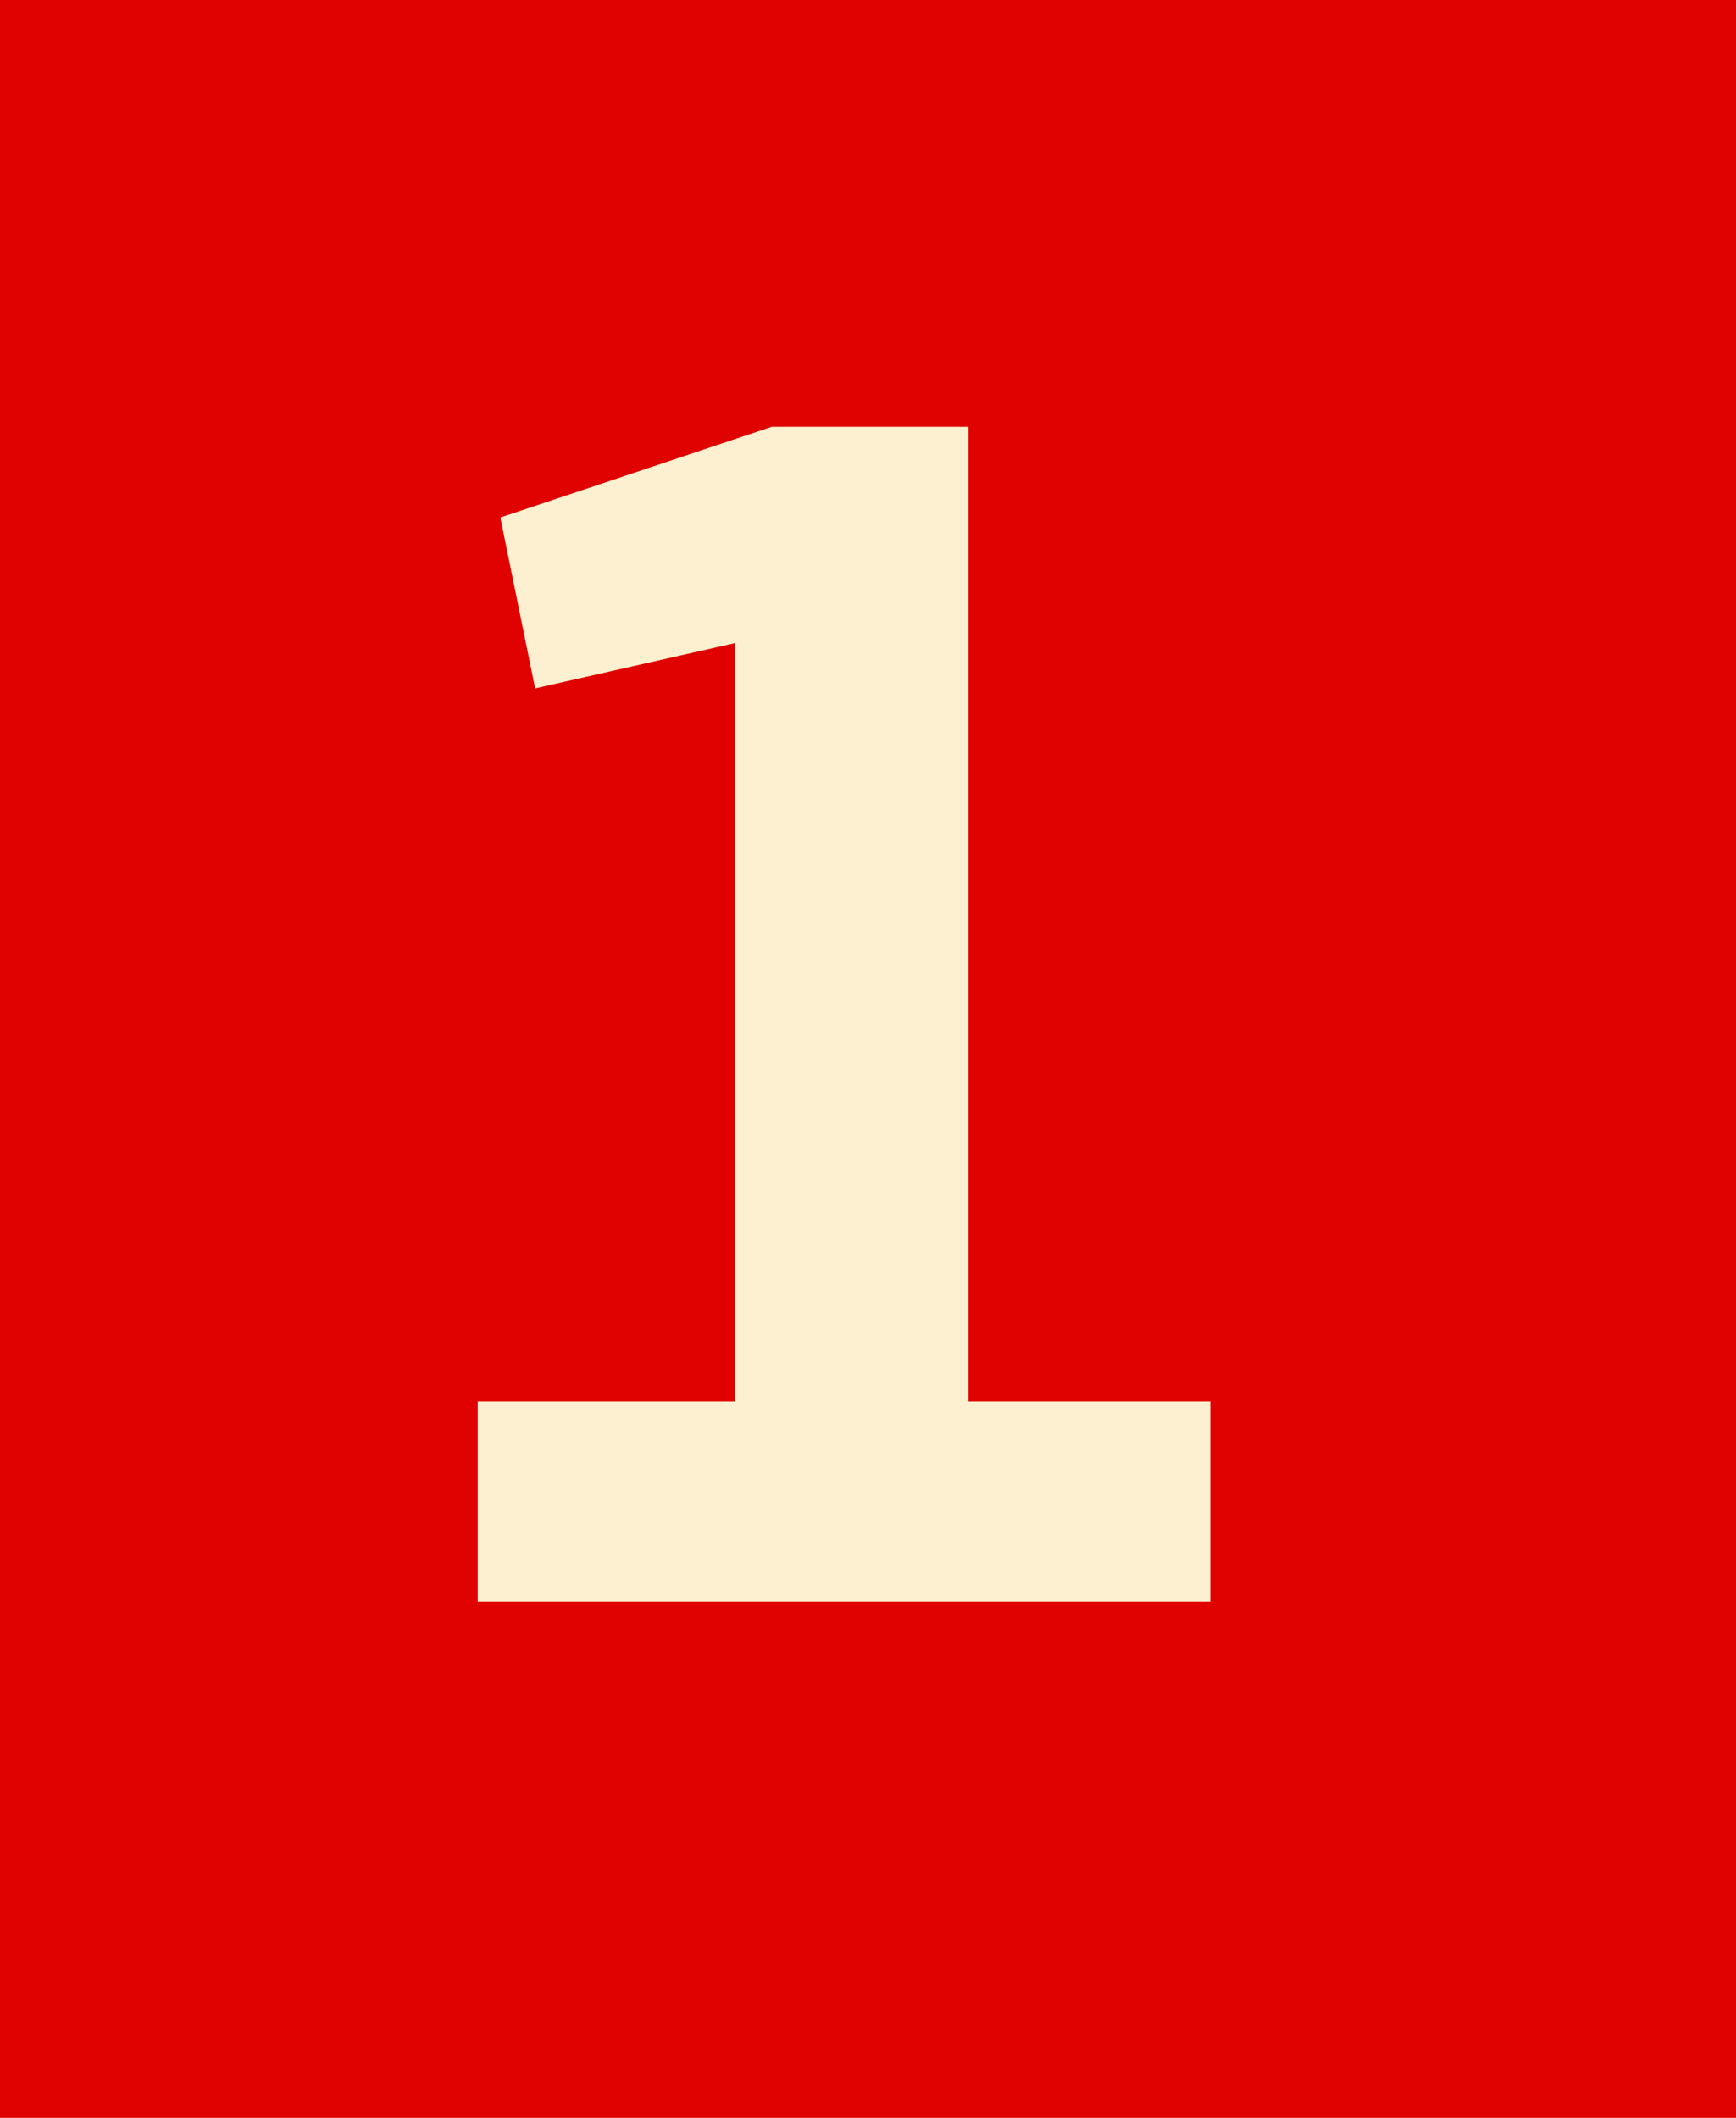 <?xml version="1.0" encoding="UTF-8"?>
<svg id="Layer_2" data-name="Layer 2" xmlns="http://www.w3.org/2000/svg" viewBox="0 0 820 1000">
  <defs>
    <style>
      .cls-1 {
        fill: #e00200;
      }

      .cls-2 {
        fill: #fcf0d0;
      }
    </style>
  </defs>
  <g id="Layer_1-2" data-name="Layer 1">
    <g>
      <rect class="cls-1" x="0" width="820" height="1000"/>
      <path class="cls-2" d="M236.33,244.34l128.22-42.82h92.88v460.29h114.25v94.52H225.64v-94.52h121.65v-358.19l-94.52,21.41-16.44-80.69Z"/>
    </g>
  </g>
</svg>